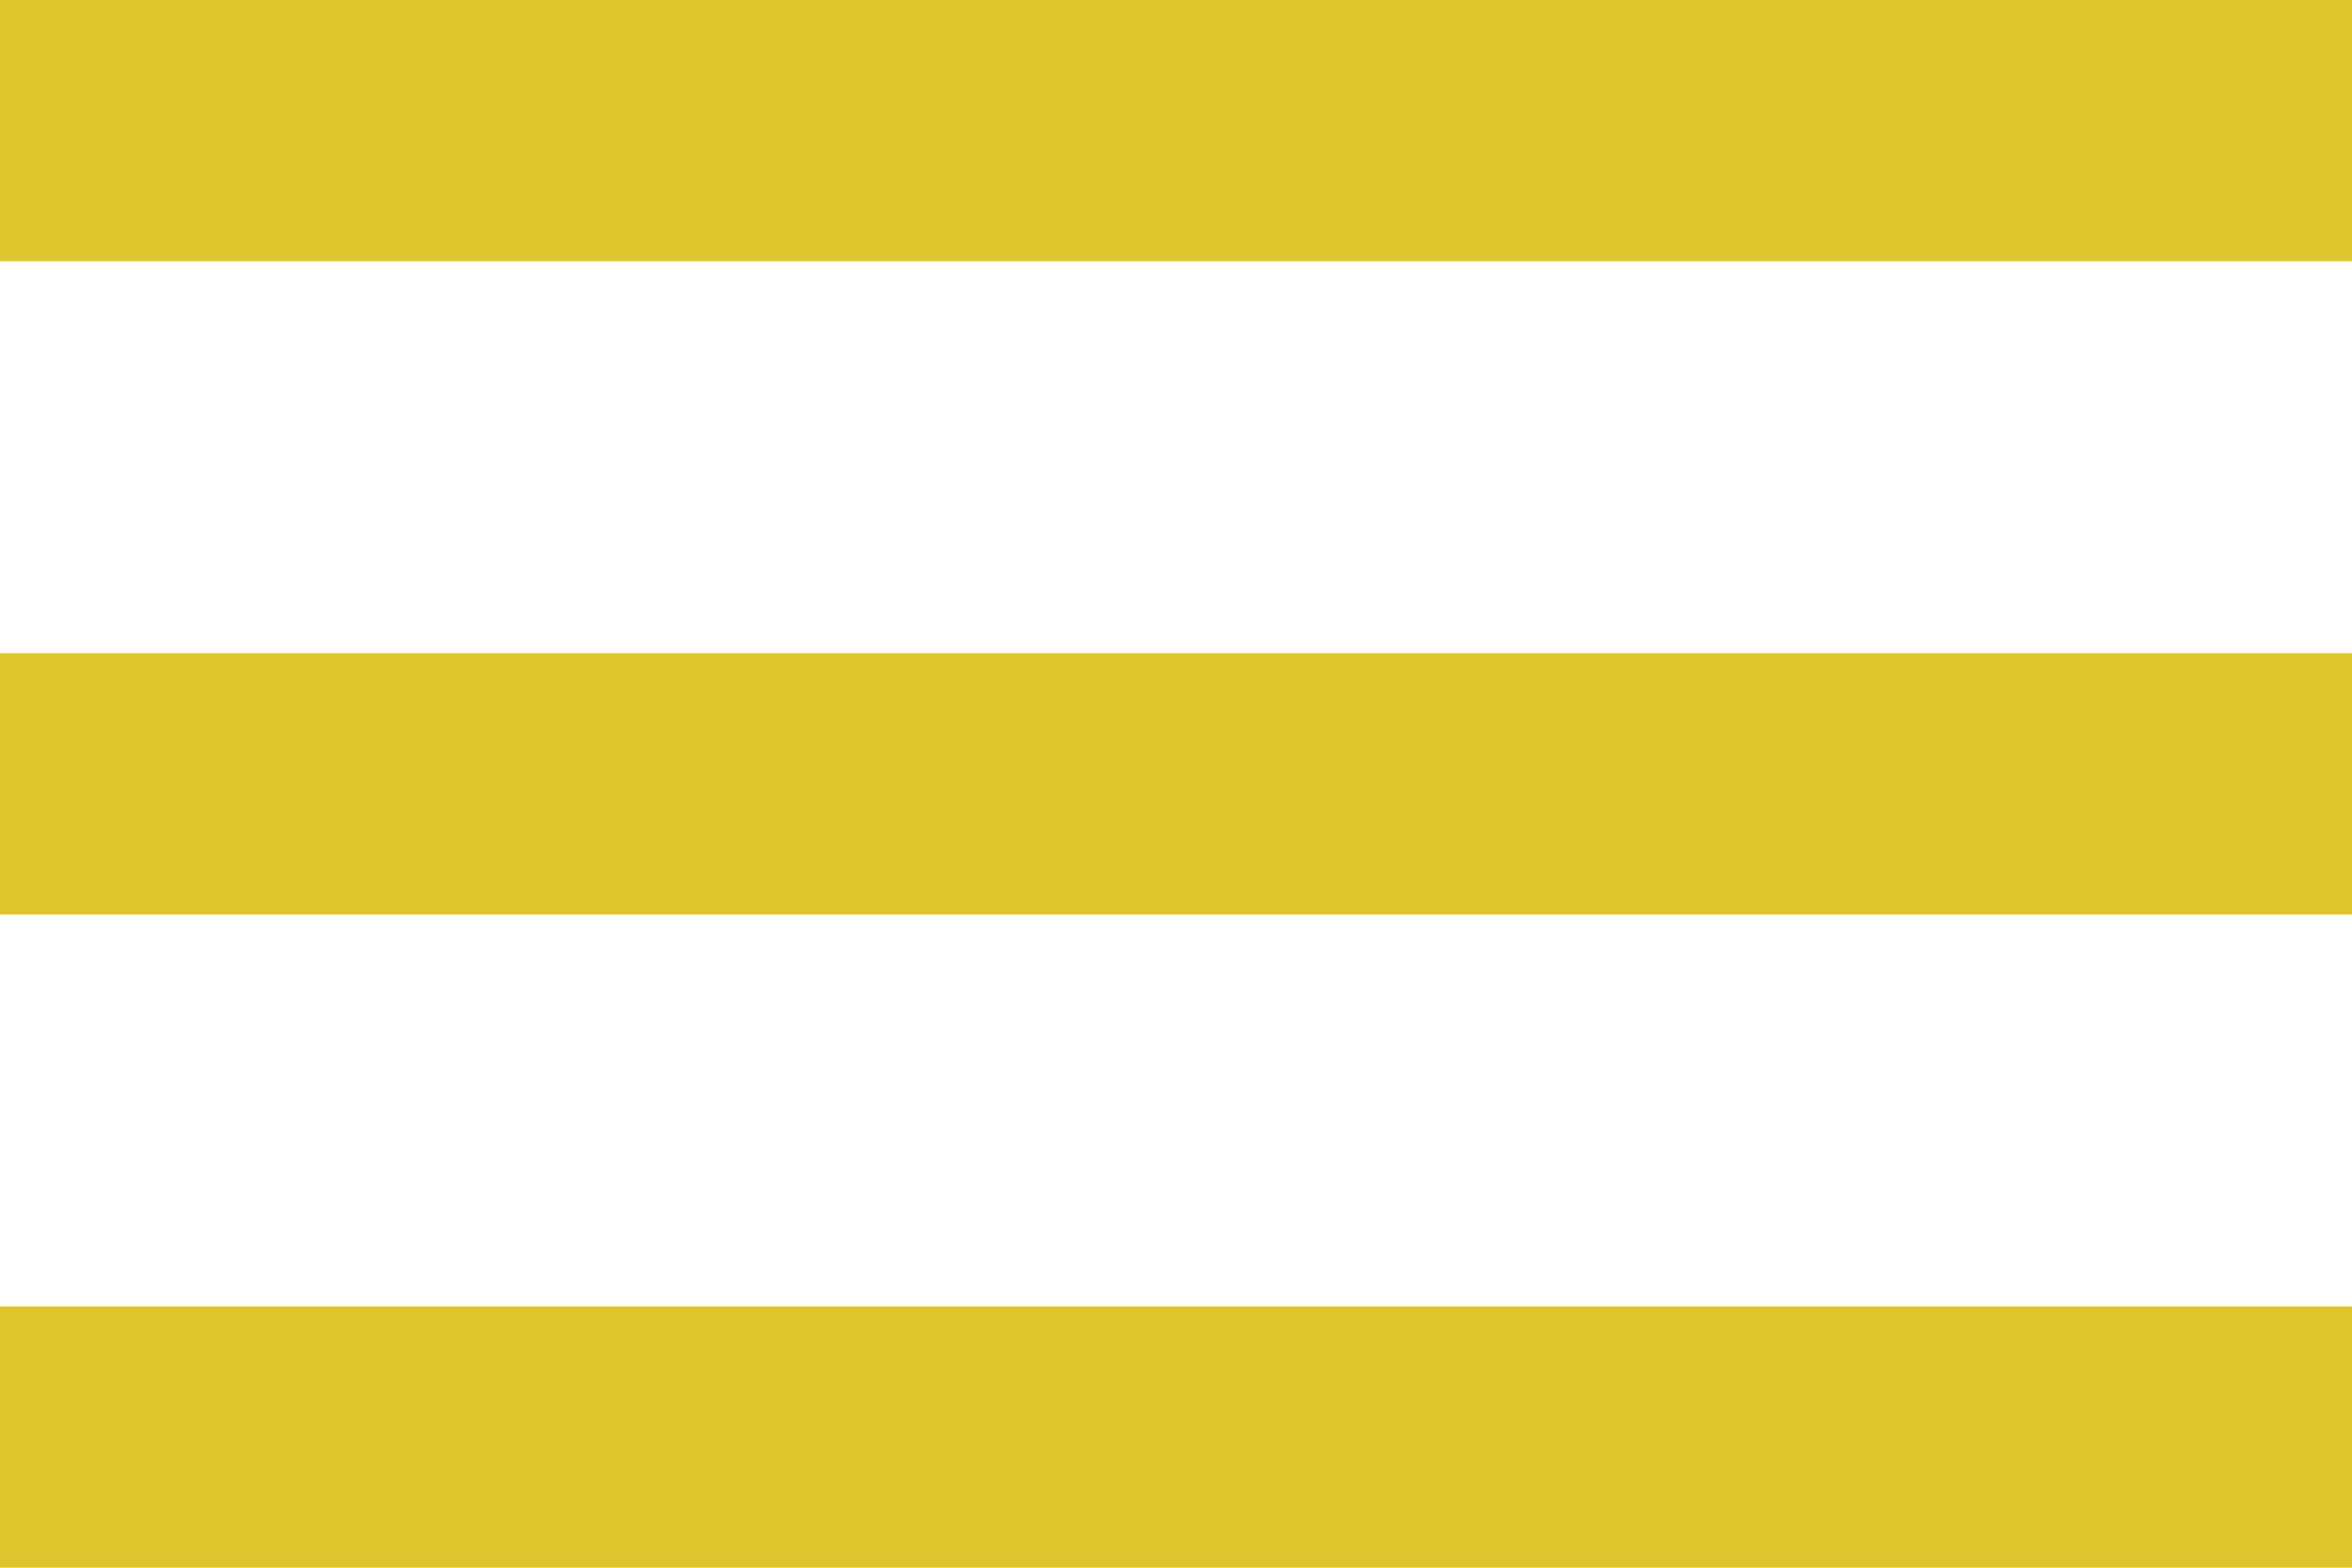 <?xml version="1.0" encoding="utf-8"?>
<!-- Generator: Adobe Illustrator 16.0.0, SVG Export Plug-In . SVG Version: 6.00 Build 0)  -->
<!DOCTYPE svg PUBLIC "-//W3C//DTD SVG 1.1//EN" "http://www.w3.org/Graphics/SVG/1.1/DTD/svg11.dtd">
<svg version="1.1" id="Layer_1" xmlns="http://www.w3.org/2000/svg" xmlns:xlink="http://www.w3.org/1999/xlink" x="0px" y="0px"
	 width="18px" height="12px" viewBox="0 0 18 12" enable-background="new 0 0 18 12" xml:space="preserve">
<g id="ham" transform="translate(-328 -25)">
	<rect id="Rectangle_9" x="328" y="25" fill="#DDC62E" width="18" height="2"/>
	<rect id="Rectangle_10" x="328" y="30" fill="#DDC62E" width="18" height="2"/>
	<rect id="Rectangle_11" x="328" y="35" fill="#DDC62E" width="18" height="2"/>
</g>
</svg>
